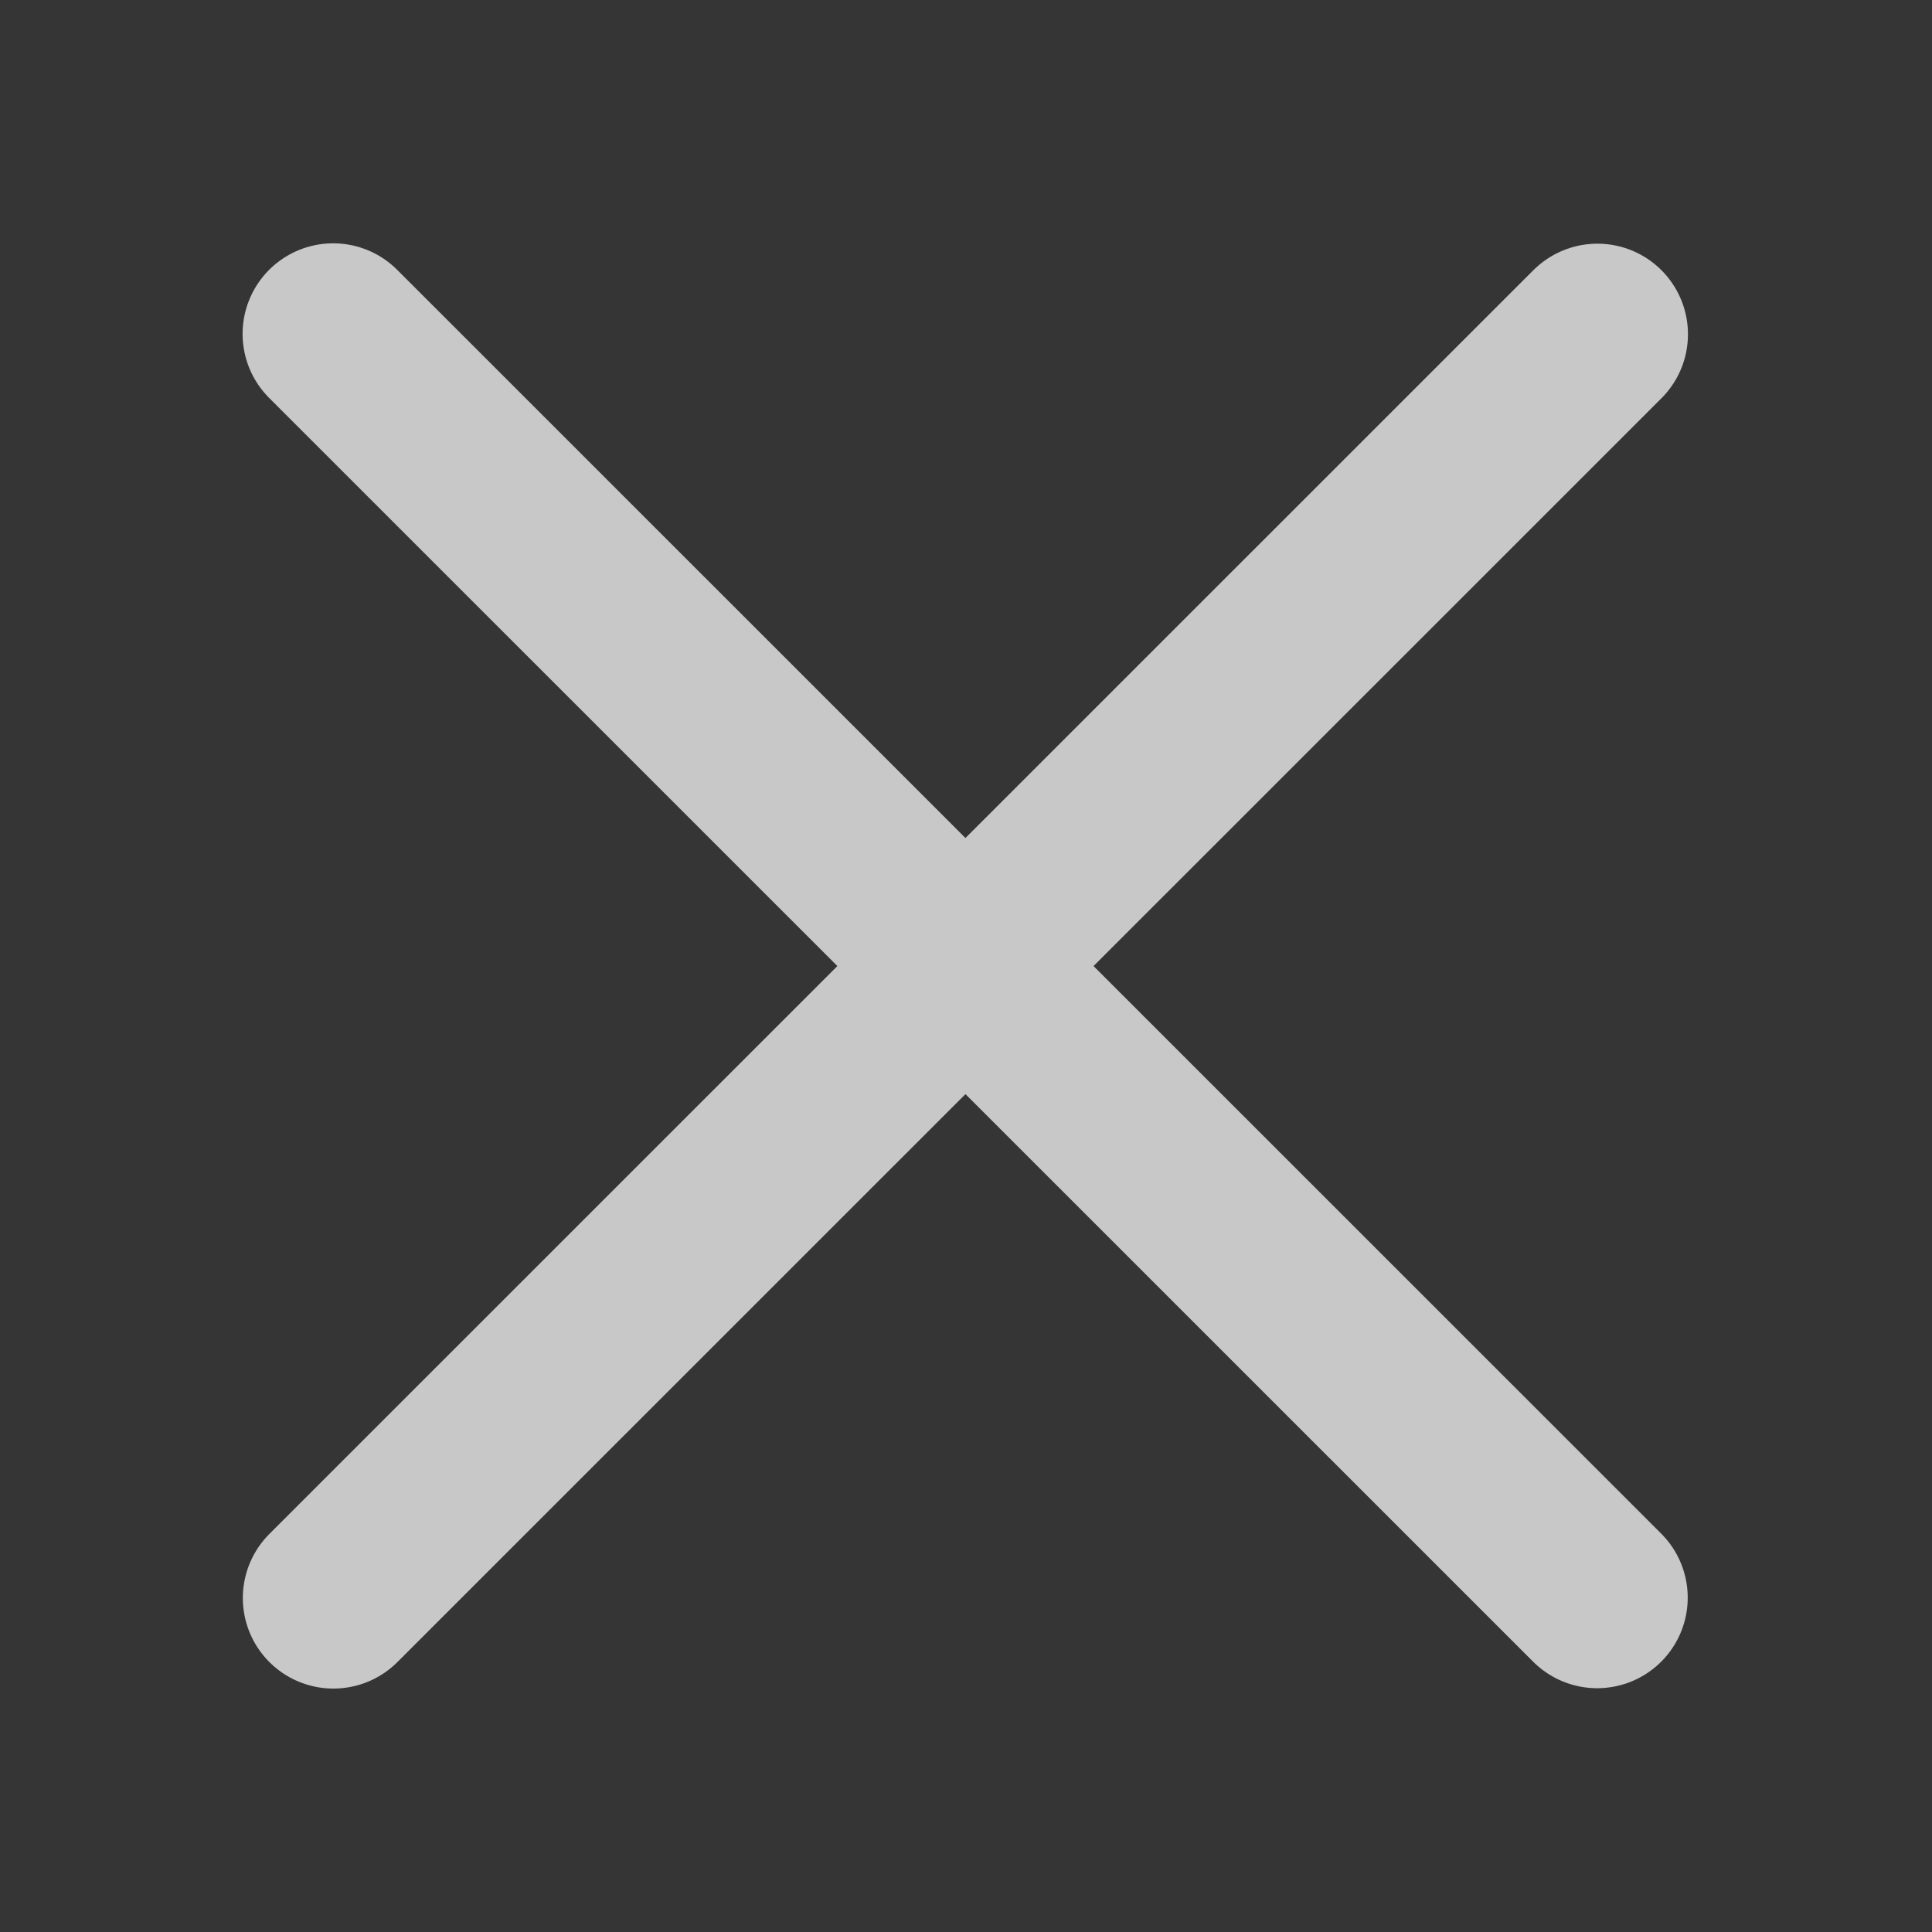 <svg width="16" height="16" viewBox="0 0 16 16" fill="none" xmlns="http://www.w3.org/2000/svg">
<rect x="0" y="0" width="16" height="16" fill="#333333" stroke="none"/>
<g opacity="0.8">
<rect opacity="0.01" width="16" height="16" fill="white"/>
<path d="M2.759 2.765L13.227 13.231" stroke="#EDEDED" stroke-width="1.5" stroke-linecap="round"/>
<path d="M13.229 2.768L2.761 13.234" stroke="#EDEDED" stroke-width="1.5" stroke-linecap="round"/>
</g>
</svg>
